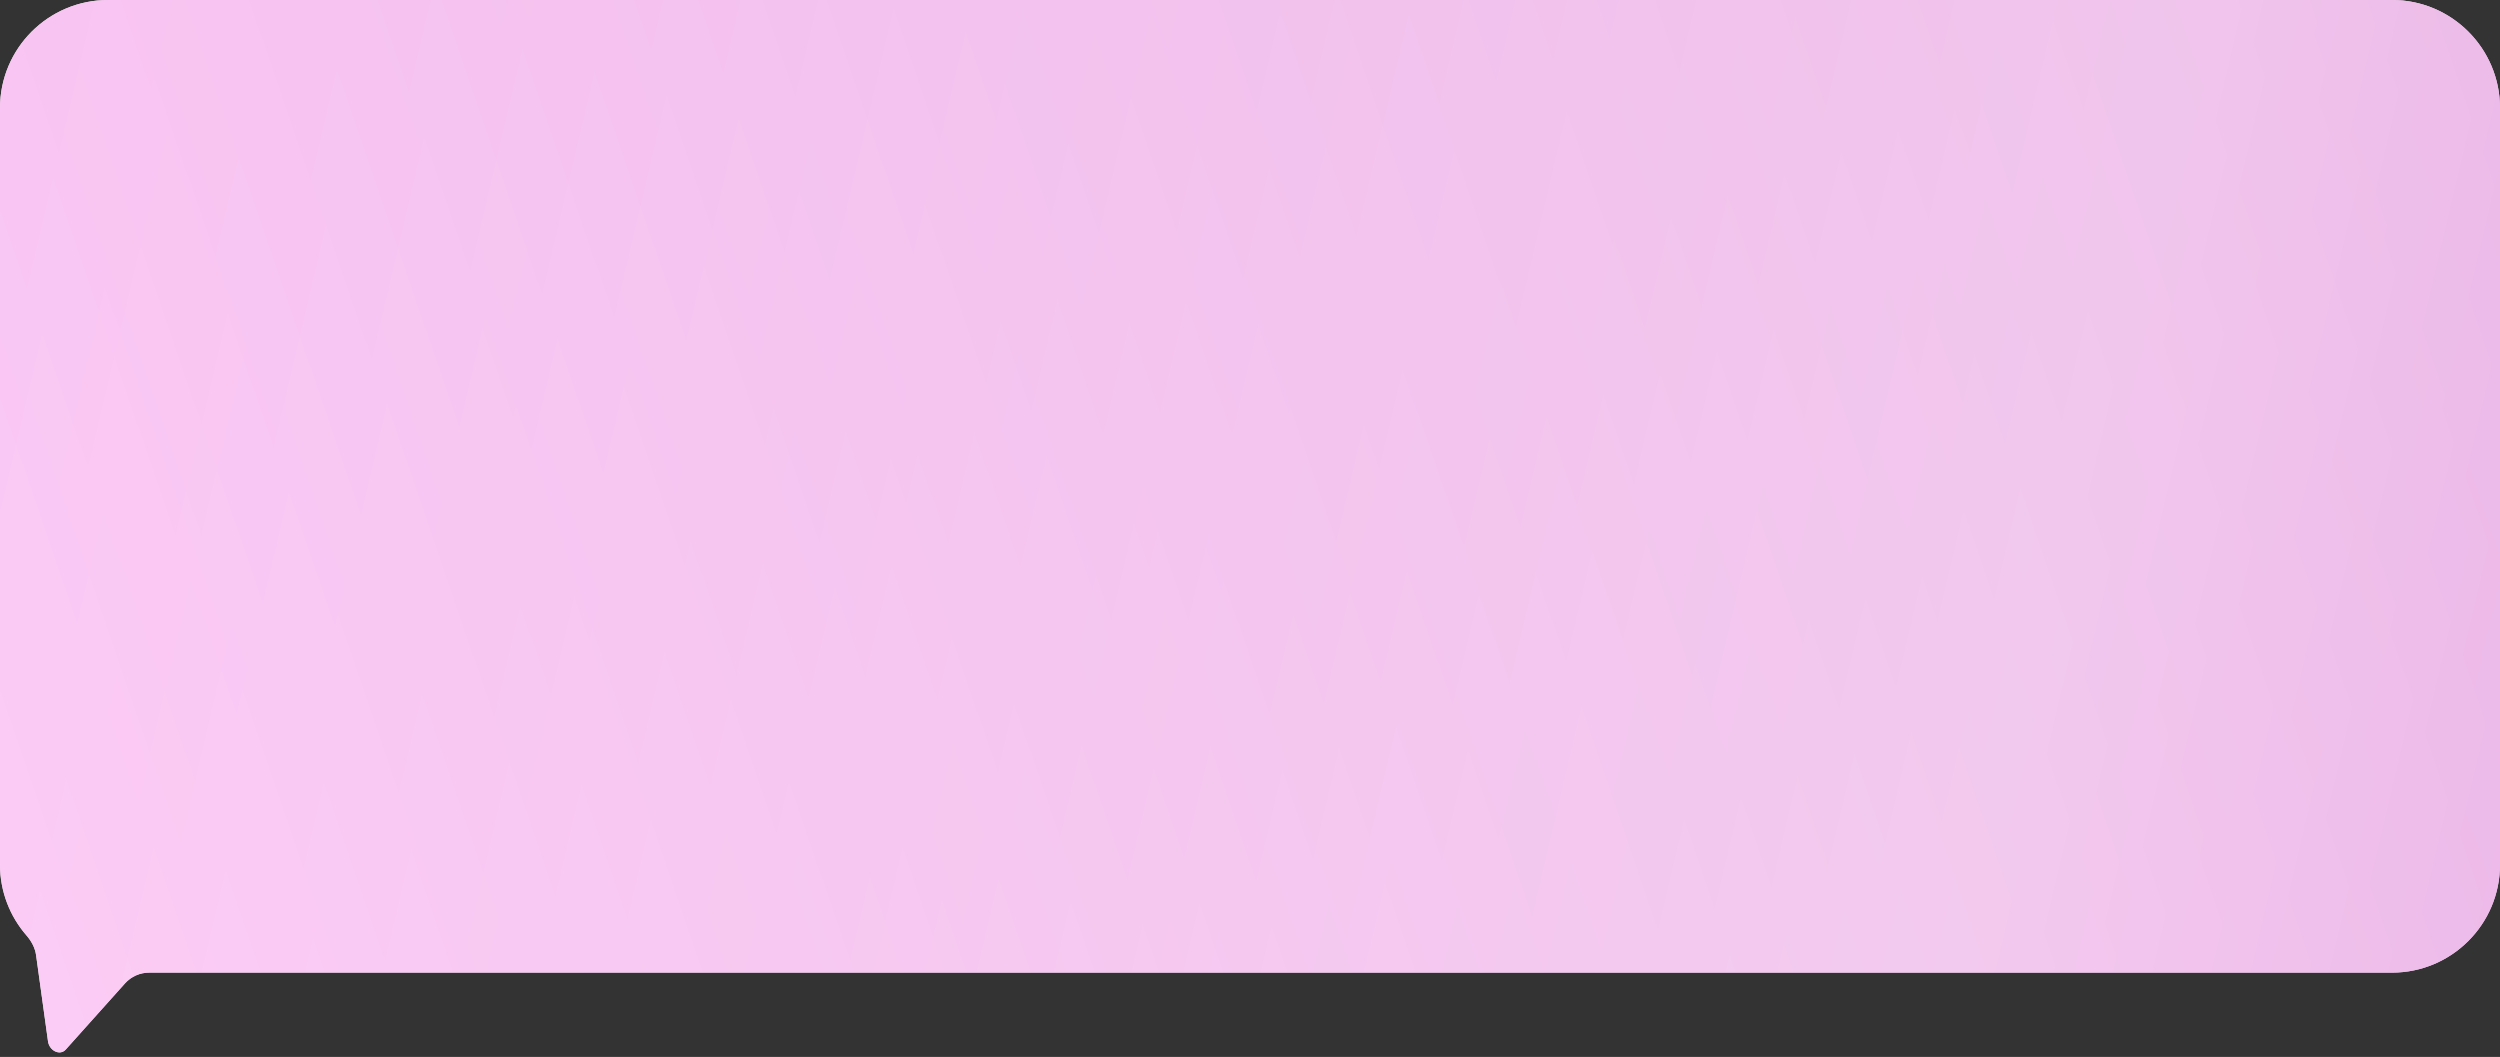<?xml version="1.0" encoding="UTF-8"?> <svg xmlns="http://www.w3.org/2000/svg" width="492" height="208" viewBox="0 0 492 208" fill="none"><rect x="0" y="0" width="492" height="208" fill="#333333" stroke="none"/><path fill-rule="evenodd" clip-rule="evenodd" d="M21.268 0C9.522 0 0 9.522 0 21.268V170.144C0 175.48 1.965 180.357 5.21 184.09C6.174 185.199 6.899 186.518 7.101 187.973L9.446 204.917C9.71 206.819 11.812 207.808 12.932 206.558L24.596 193.536C25.806 192.184 27.535 191.412 29.349 191.412H470.732C482.478 191.412 492 181.89 492 170.144V21.268C492 9.522 482.478 0 470.732 0H21.268Z" fill="#D9D9D9"></path><path fill-rule="evenodd" clip-rule="evenodd" d="M21.268 0C9.522 0 0 9.522 0 21.268V170.144C0 175.48 1.965 180.357 5.21 184.09C6.174 185.199 6.899 186.518 7.101 187.973L9.446 204.917C9.71 206.819 11.812 207.808 12.932 206.558L24.596 193.536C25.806 192.184 27.535 191.412 29.349 191.412H470.732C482.478 191.412 492 181.89 492 170.144V21.268C492 9.522 482.478 0 470.732 0H21.268Z" fill="url(#paint0_linear_2001_842)"></path><path fill-rule="evenodd" clip-rule="evenodd" d="M21.268 0C9.522 0 0 9.522 0 21.268V170.144C0 175.48 1.965 180.357 5.21 184.09C6.174 185.199 6.899 186.518 7.101 187.973L9.446 204.917C9.71 206.819 11.812 207.808 12.932 206.558L24.596 193.536C25.806 192.184 27.535 191.412 29.349 191.412H470.732C482.478 191.412 492 181.89 492 170.144V21.268C492 9.522 482.478 0 470.732 0H21.268Z" fill="url(#paint1_linear_2001_842)" fill-opacity="0.39"></path><defs><linearGradient id="paint0_linear_2001_842" x1="555.838" y1="-87.465" x2="-20.816" y2="109.707" gradientUnits="userSpaceOnUse"><stop stop-color="#E093DA"></stop><stop offset="1" stop-color="#FBC6F4"></stop></linearGradient><linearGradient id="paint1_linear_2001_842" x1="773.585" y1="174.273" x2="-69.615" y2="-24.331" gradientUnits="userSpaceOnUse"><stop stop-color="white" stop-opacity="0"></stop><stop offset="0.432" stop-color="white"></stop><stop offset="1" stop-color="white" stop-opacity="0"></stop></linearGradient></defs></svg> 